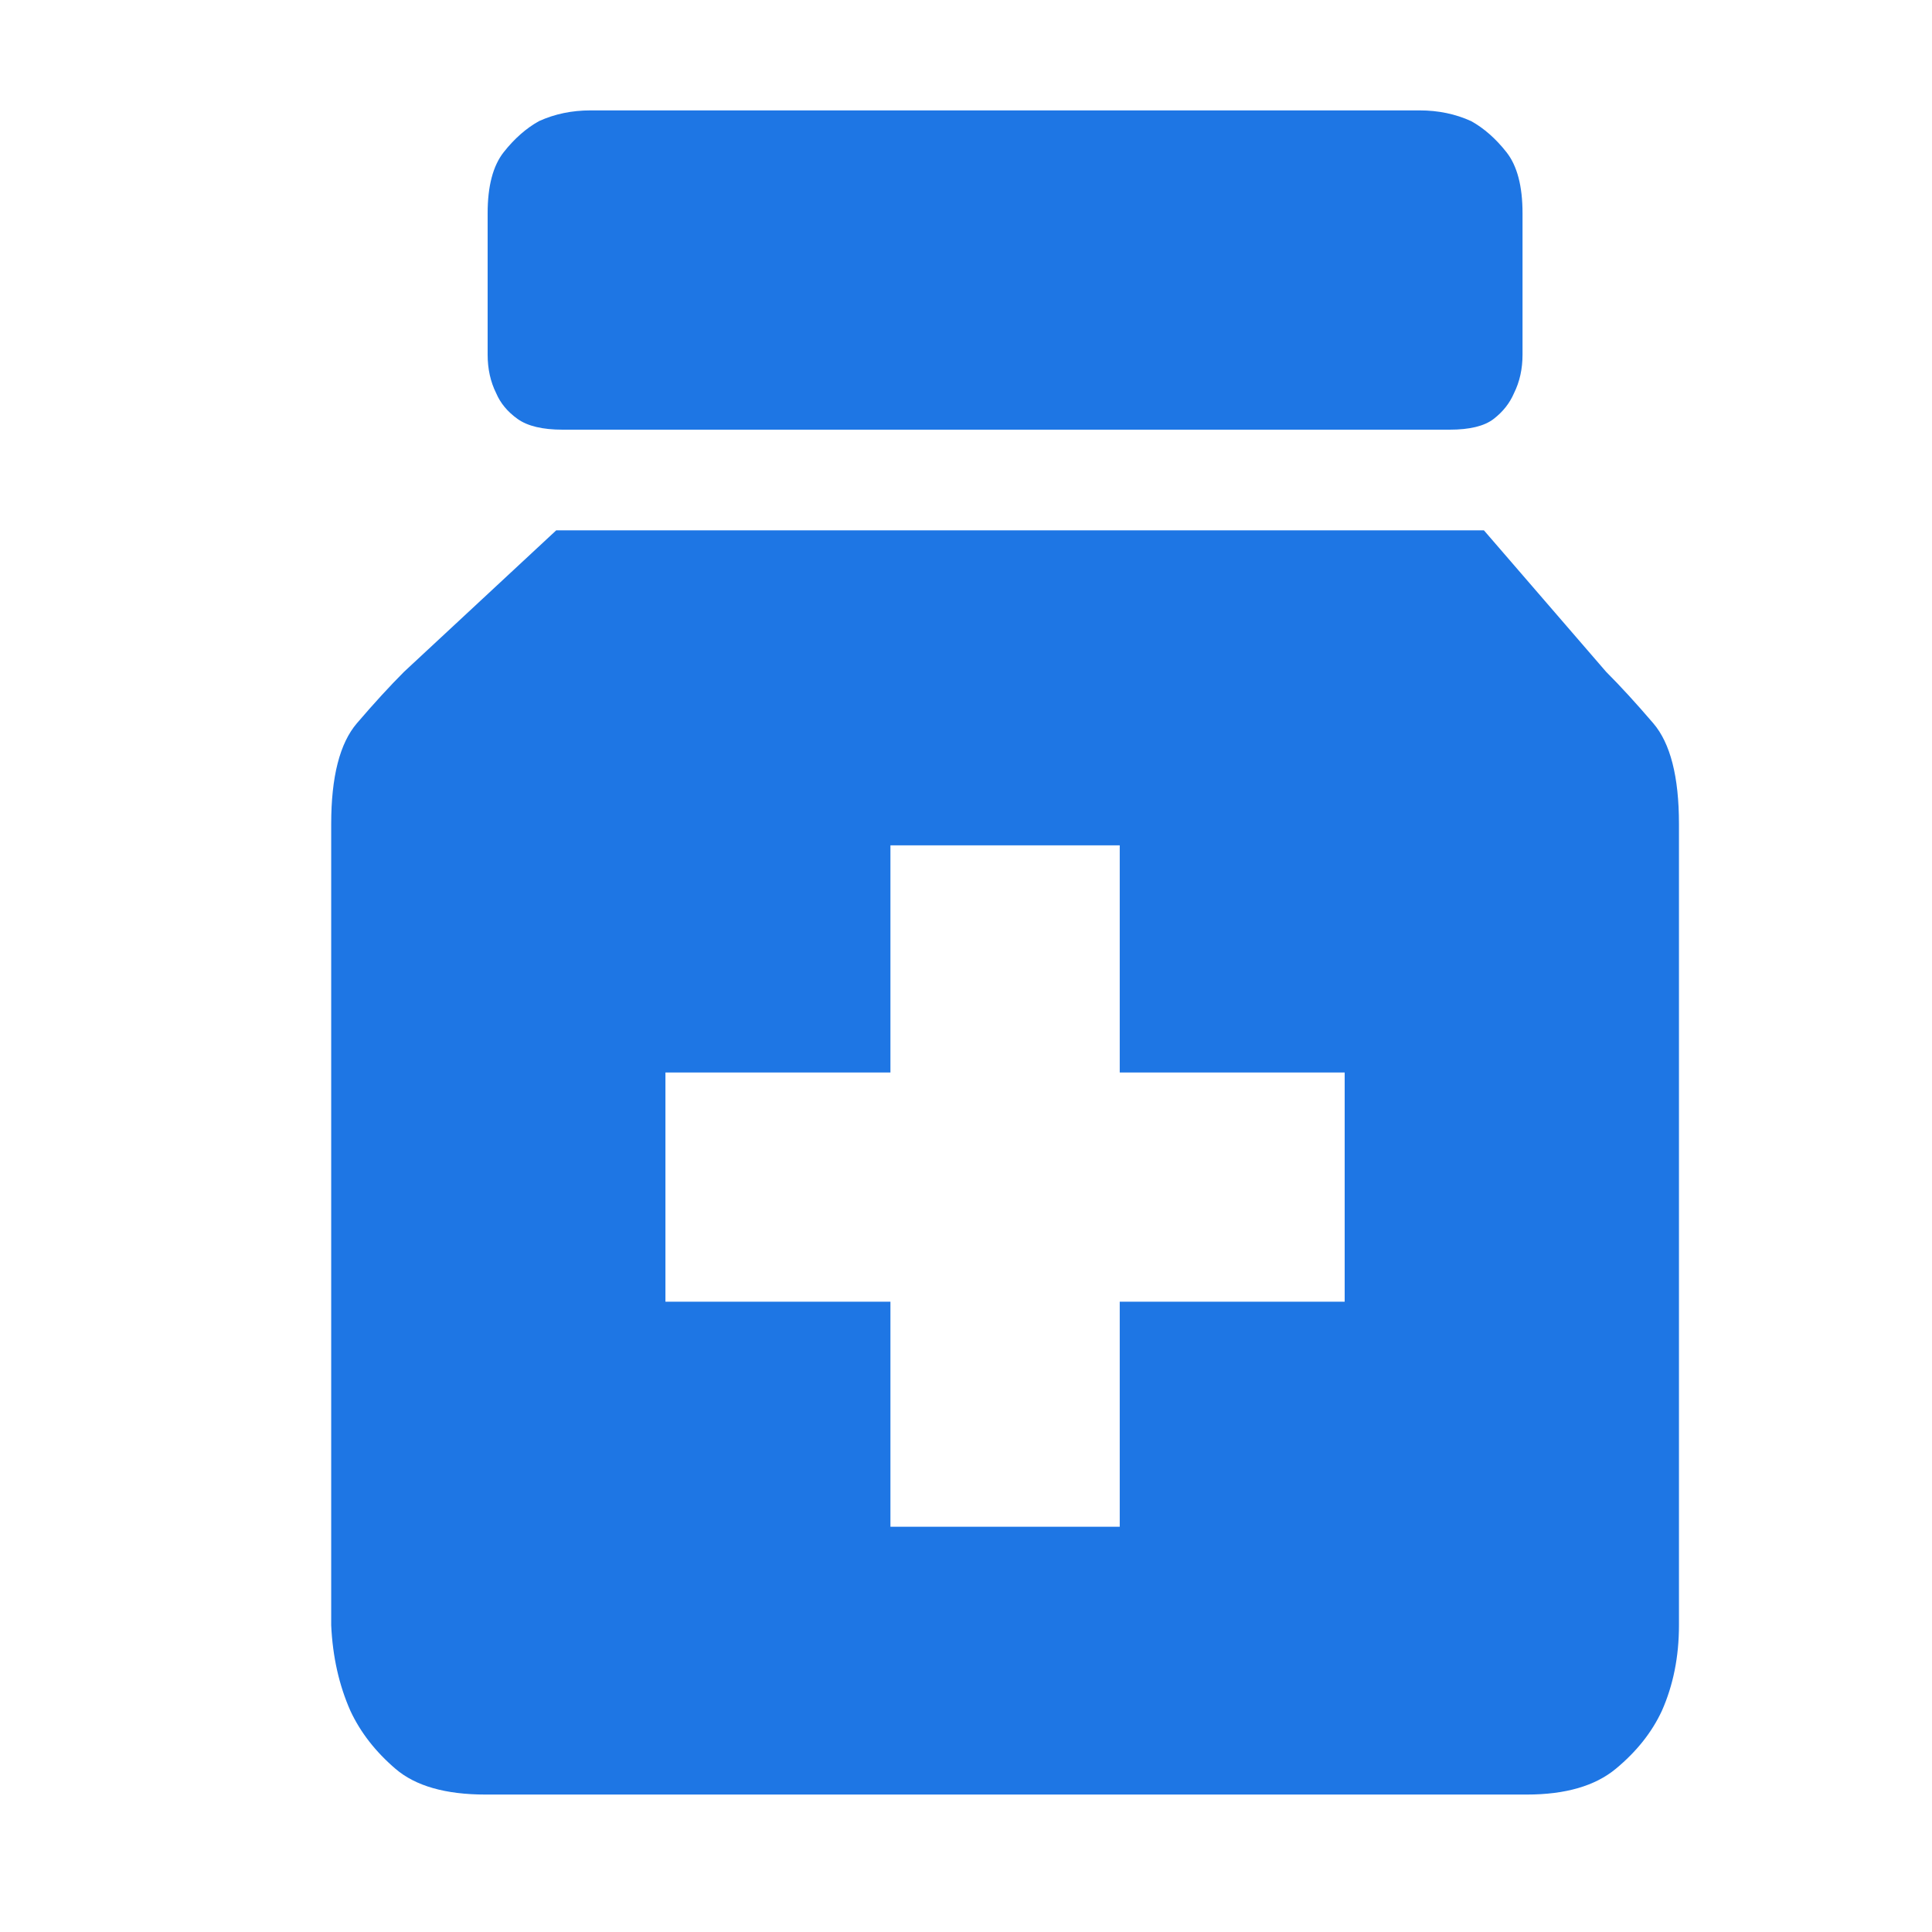<svg xmlns="http://www.w3.org/2000/svg" xmlns:xlink="http://www.w3.org/1999/xlink" fill="none" version="1.1" width="35" height="35" viewBox="0 0 35 35"><defs><clipPath id="master_svg0_9_5865"><rect x="0" y="0" width="35" height="35" rx="0"/></clipPath></defs><g clip-path="url(#master_svg0_9_5865)"><g><path d="M10.192,7.784Q9.649,7.784,9.377,7.59Q9.105,7.396,8.989,7.124Q8.834,6.813,8.834,6.425L8.834,3.863Q8.834,3.126,9.125,2.757Q9.416,2.388,9.765,2.194Q10.192,2,10.697,2L25.719,2Q26.224,2,26.651,2.194Q27,2.388,27.291,2.757Q27.582,3.126,27.582,3.863L27.582,6.425Q27.582,6.813,27.427,7.124Q27.31,7.396,27.058,7.59Q26.806,7.784,26.262,7.784L10.192,7.784ZM30.416,29.443Q30.416,30.297,30.105,30.996Q29.834,31.578,29.271,32.044Q28.708,32.51,27.66,32.51L8.795,32.51Q7.708,32.51,7.165,32.044Q6.621,31.578,6.349,30.996Q6.039,30.297,6,29.443L6,14.926Q6,13.645,6.466,13.102Q6.932,12.558,7.32,12.17L10.076,9.608L26.883,9.608L29.096,12.17Q29.484,12.558,29.95,13.102Q30.416,13.645,30.416,14.926L30.416,29.443ZM24.36,19.429L20.285,19.429L20.285,15.314L16.131,15.314L16.131,19.429L12.055,19.429L12.055,23.582L16.131,23.582L16.131,27.658L20.285,27.658L20.285,23.582L24.36,23.582L24.36,19.429Z" fill="#1E76E4" fill-opacity="1" style="mix-blend-mode:passthrough"/></g></g></svg>
